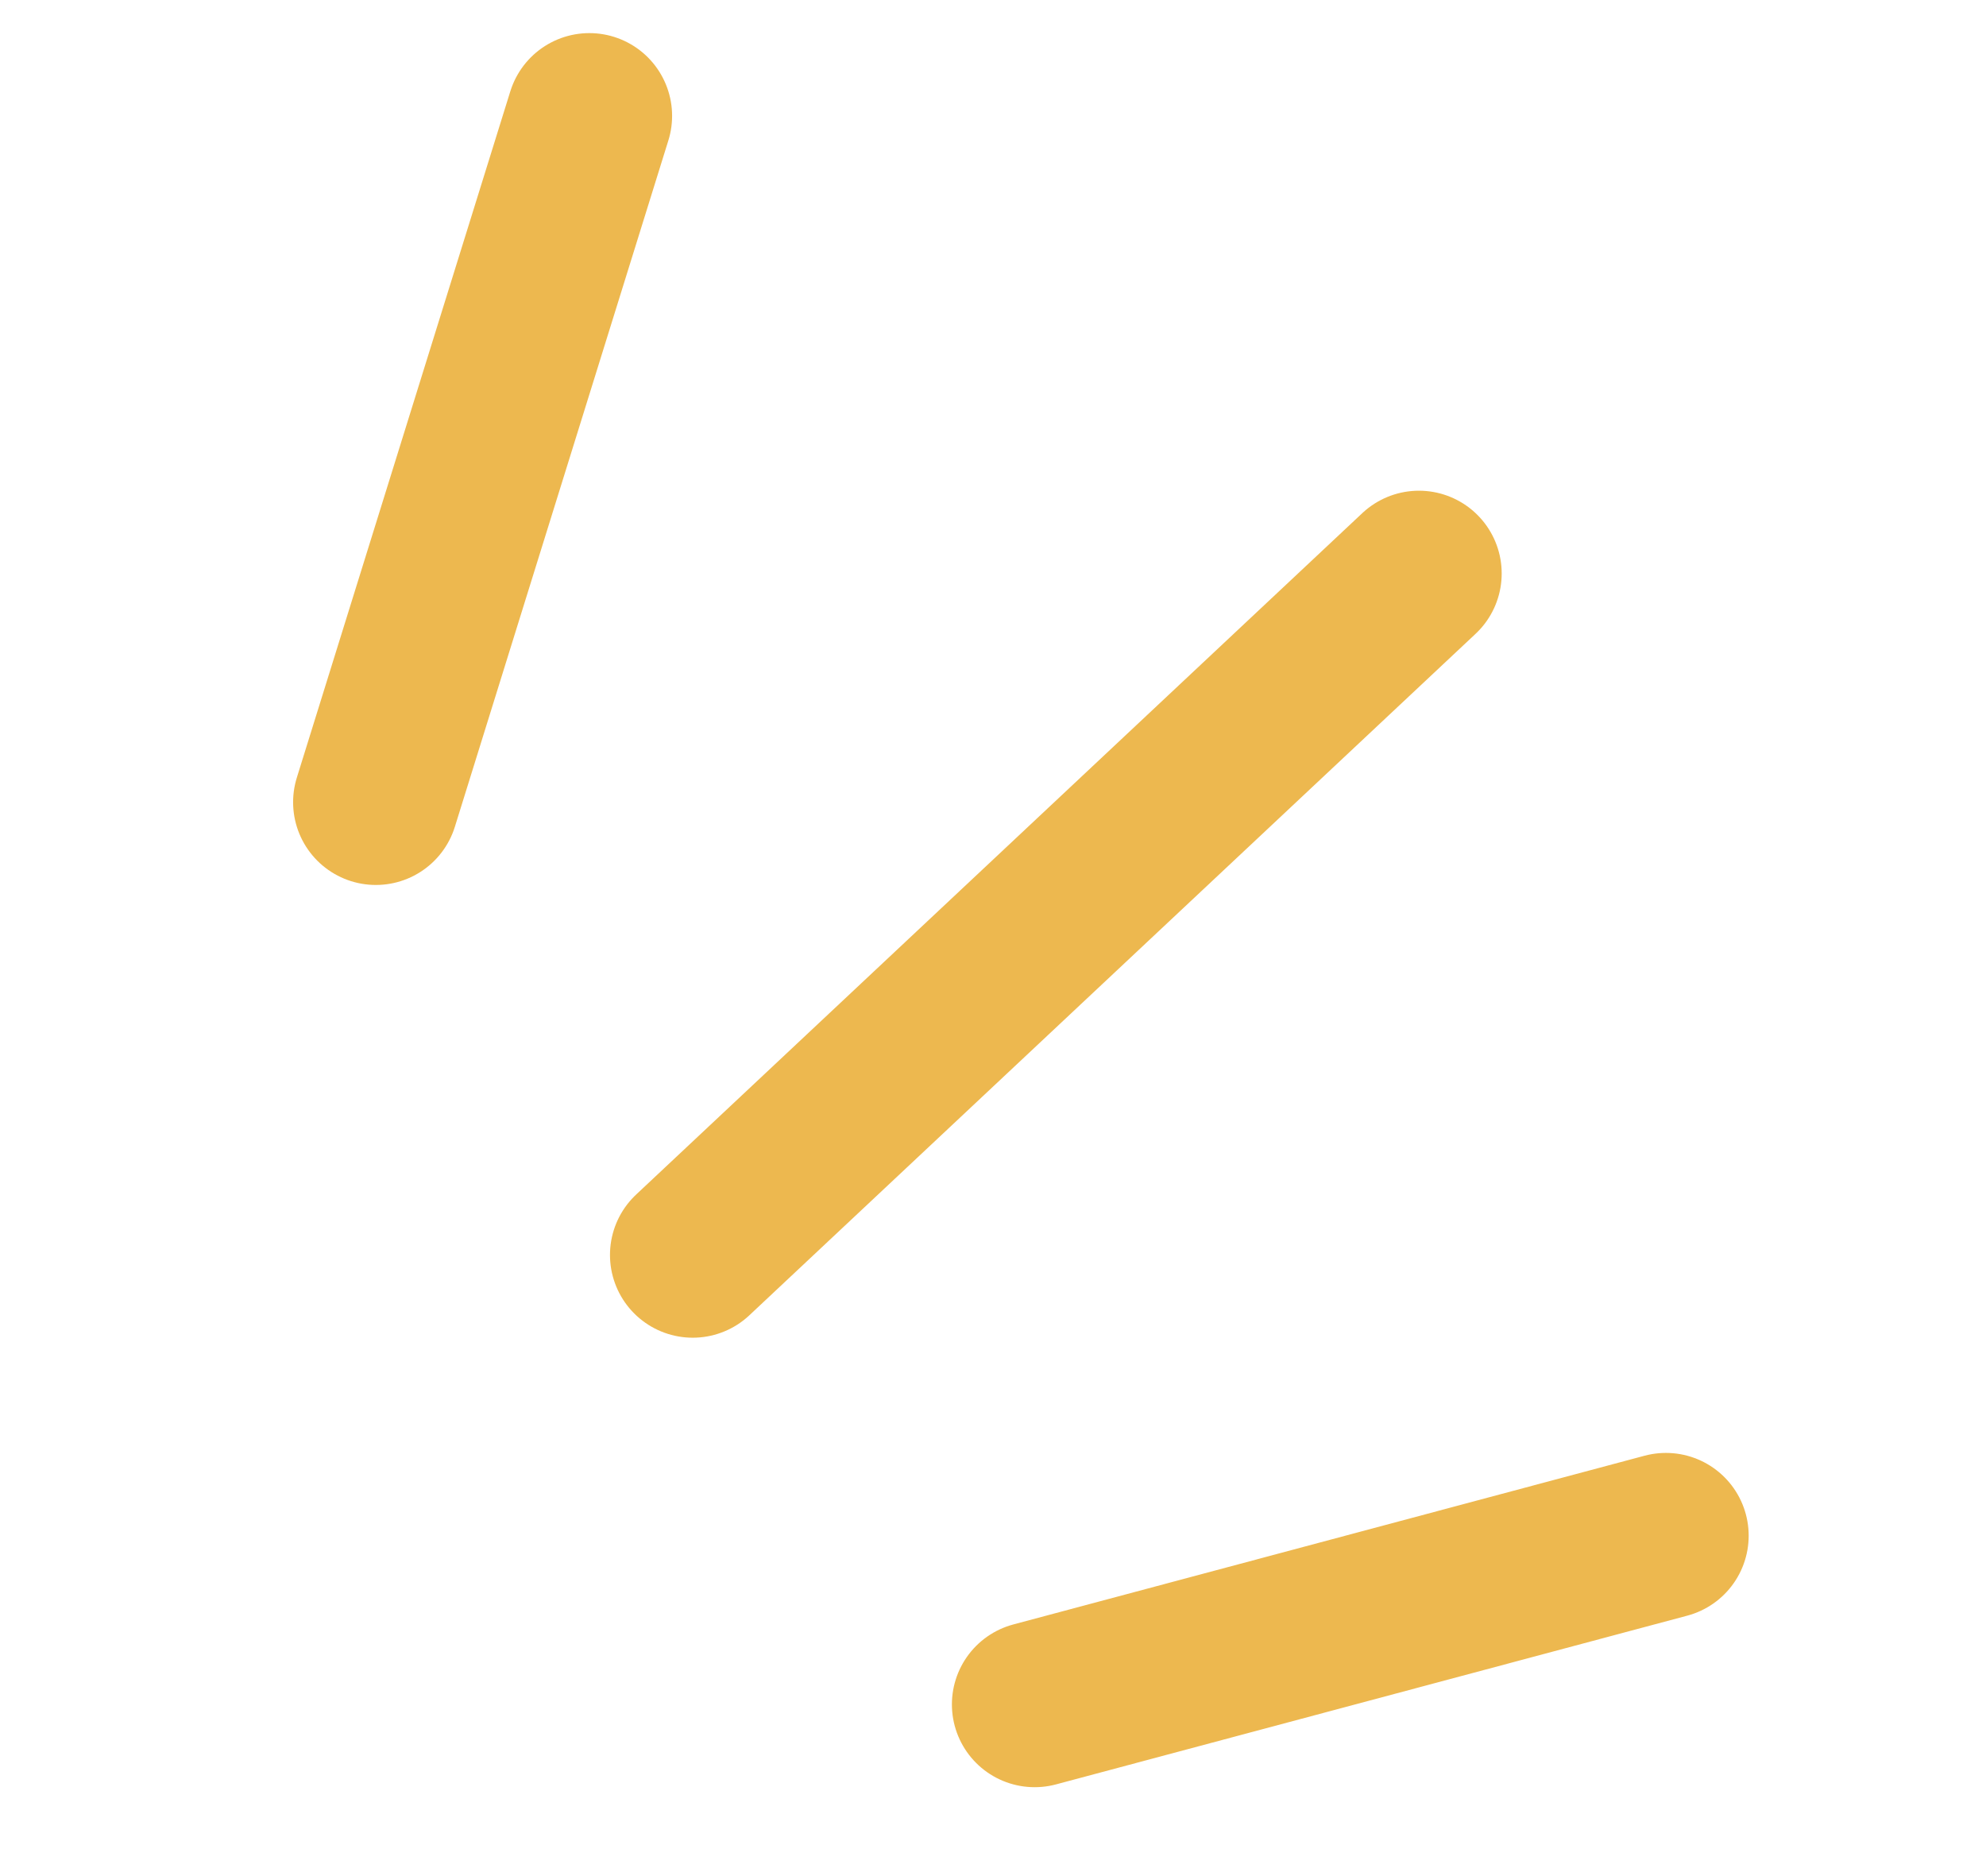 <svg width="36" height="34" viewBox="0 0 36 34" fill="none" xmlns="http://www.w3.org/2000/svg">
<path d="M18.755 30.889L30.198 27.831" stroke="#EDB84F" stroke-width="3" stroke-linecap="round"/>
<path d="M6.813 14.538L10.683 2.1" stroke="#EDB84F" stroke-width="3" stroke-linecap="round"/>
<path d="M12.557 22.743L25.721 10.393" stroke="#EDB84F" stroke-width="3" stroke-linecap="round"/>
</svg>
